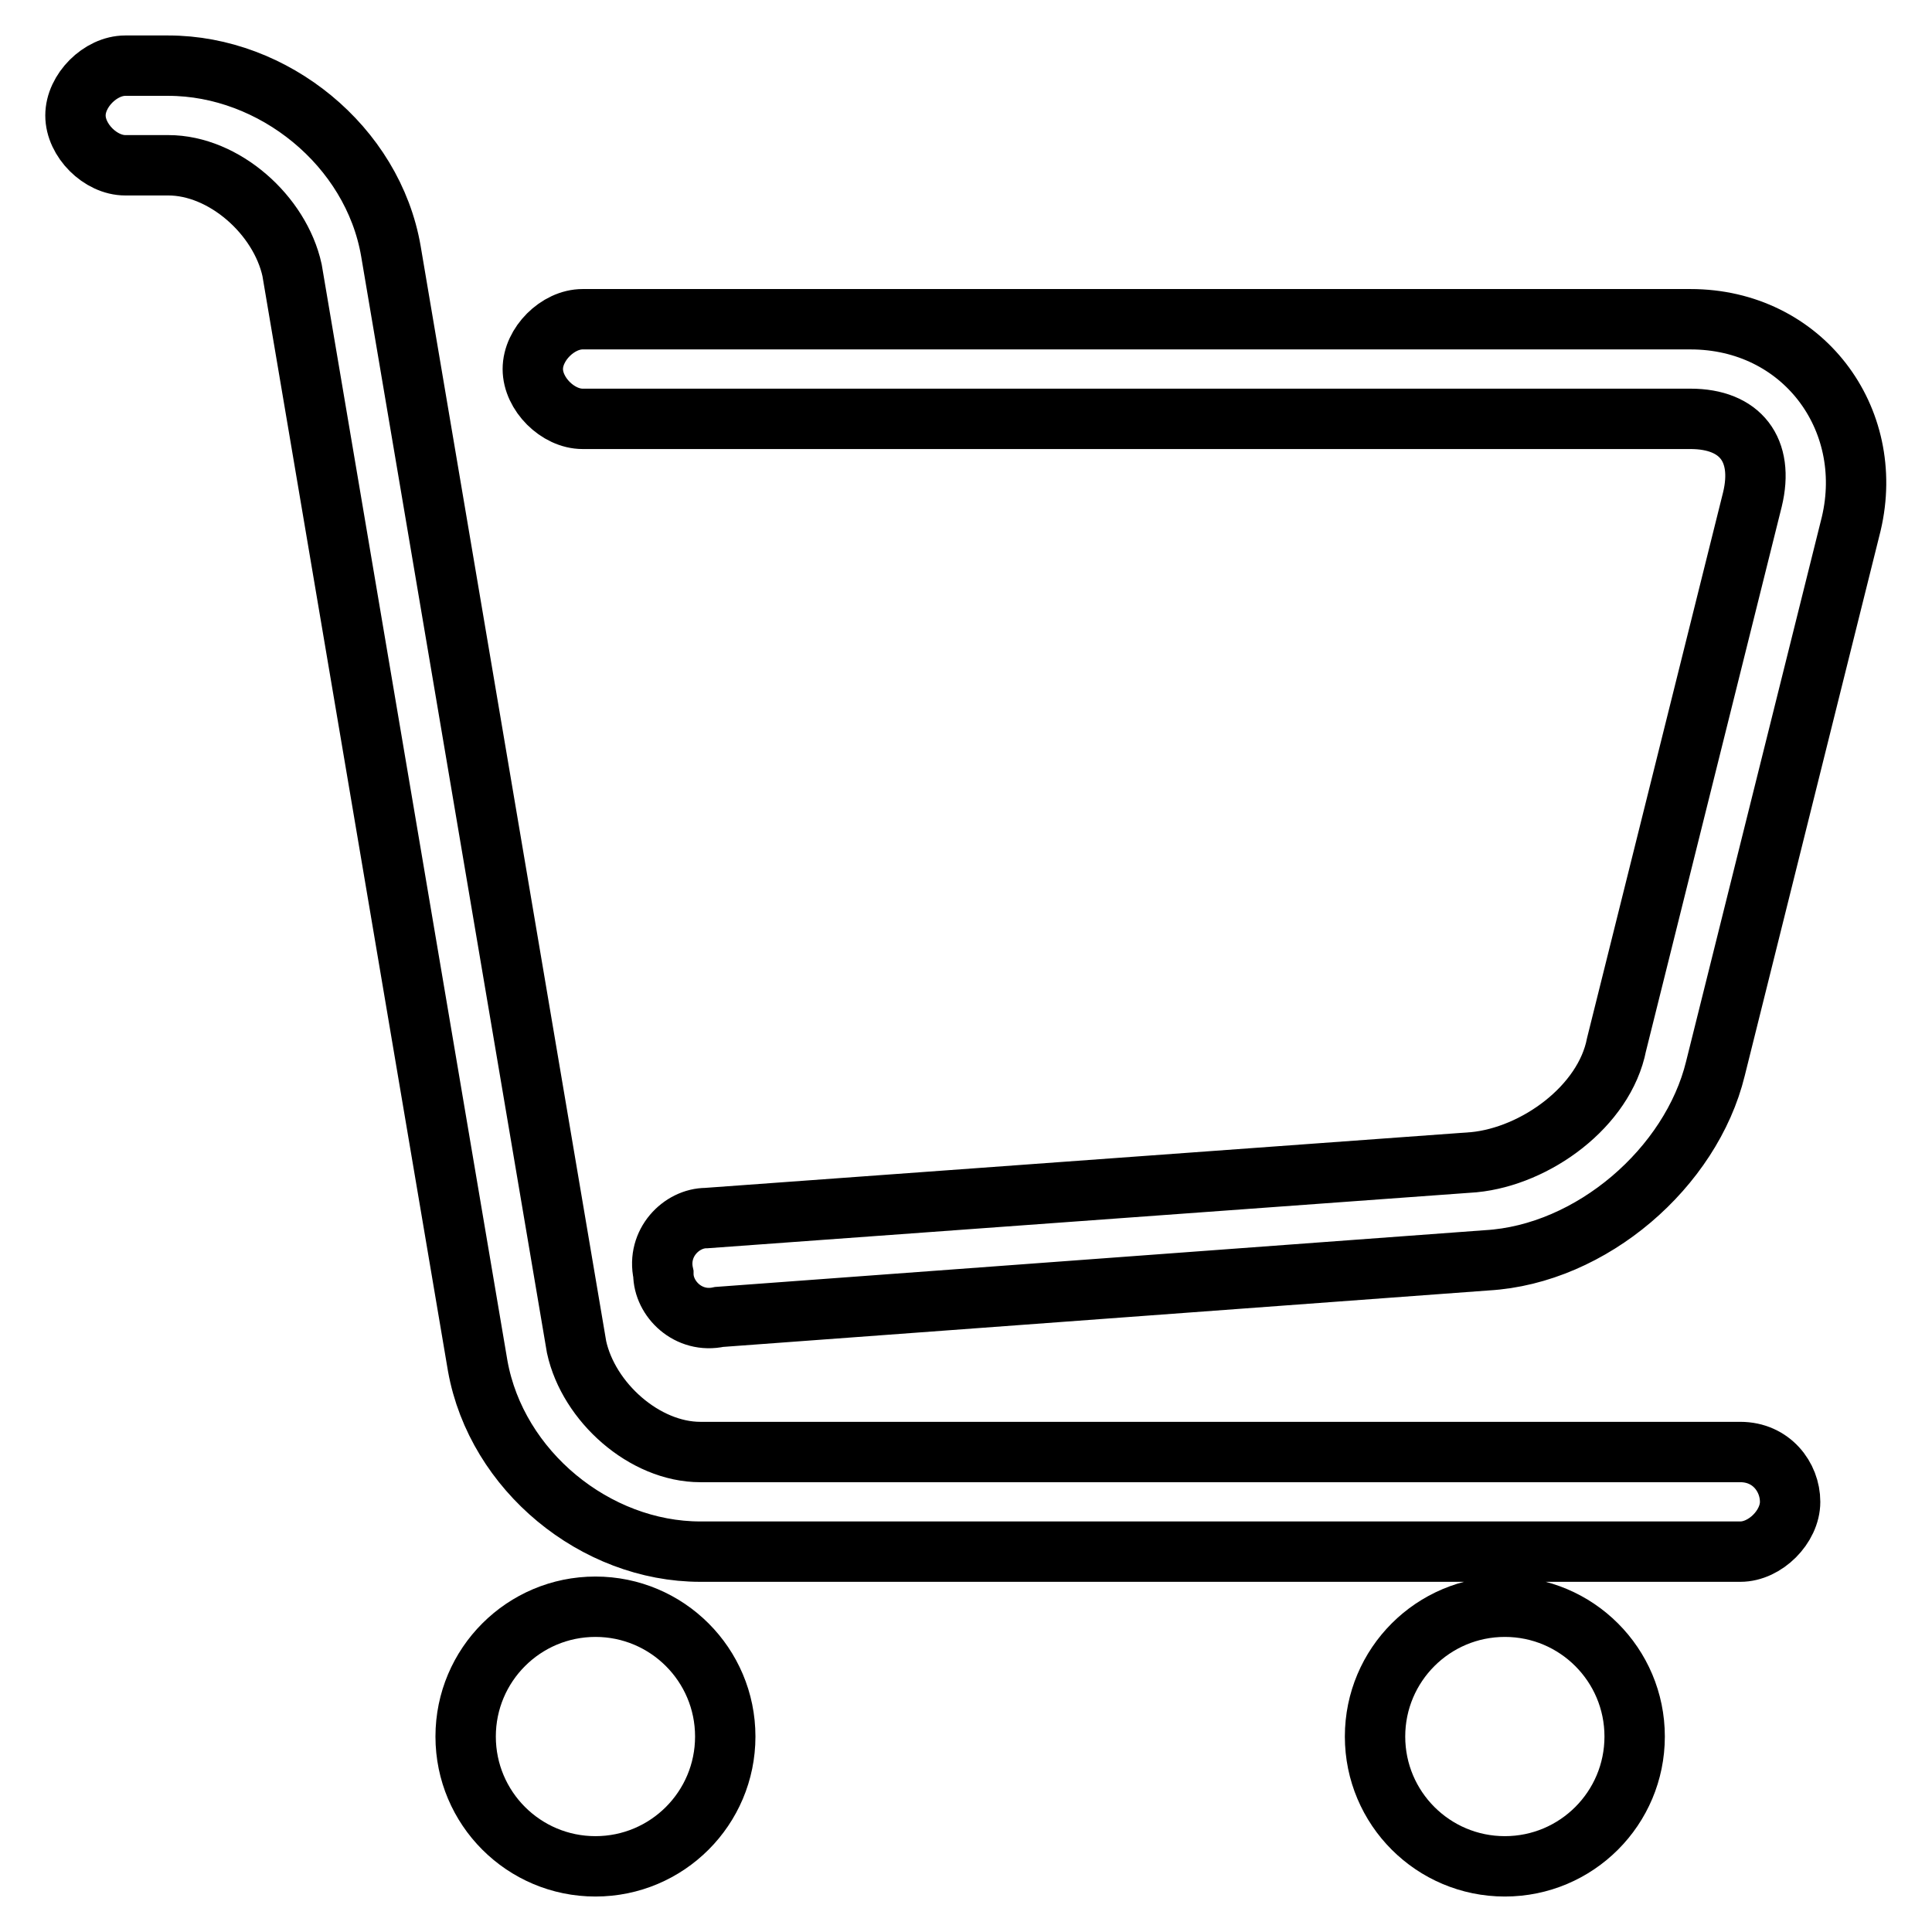 <?xml version="1.0" encoding="utf-8"?>
<!-- Svg Vector Icons : http://www.onlinewebfonts.com/icon -->
<!DOCTYPE svg PUBLIC "-//W3C//DTD SVG 1.1//EN" "http://www.w3.org/Graphics/SVG/1.1/DTD/svg11.dtd">
<svg version="1.1" xmlns="http://www.w3.org/2000/svg" xmlns:xlink="http://www.w3.org/1999/xlink" x="0px" y="0px" viewBox="0 0 256 256" enable-background="new 0 0 256 256" xml:space="preserve">
<g> <path stroke-width="8" fill-opacity="0" stroke="#000000"  d="M61.7,230.1c0,9.5,7.7,17.2,17.2,17.2s17.2-7.7,17.2-17.2c0-9.5-7.7-17.2-17.2-17.2S61.7,220.6,61.7,230.1z  M182.2,230.1c0,9.5,7.7,17.2,17.2,17.2s17.2-7.7,17.2-17.2c0-9.5-7.7-17.2-17.2-17.2S182.2,220.6,182.2,230.1L182.2,230.1 L182.2,230.1z M230.6,192.4H92.8c-7.4,0-14.8-6.6-16.4-13.9L51.8,33.3C49.4,19.3,36.2,8.7,22.3,8.7h-5.7c-3.3,0-6.6,3.3-6.6,6.6 c0,3.3,3.3,6.6,6.6,6.6h5.7c7.4,0,14.8,6.6,16.4,13.9l24.6,145.2c2.5,13.9,15.6,24.6,29.5,24.6h137.8c3.3,0,6.6-3.3,6.6-6.6 C237.2,195.7,234.7,192.4,230.6,192.4z M224,42.3H77.2c-3.3,0-6.6,3.3-6.6,6.6c0,3.3,3.3,6.6,6.6,6.6H224c6.6,0,9.8,4.1,8.2,10.7 l-18,72.2c-1.6,8.2-10.7,14.8-18.9,15.6l-101.7,7.4c-3.3,0-6.6,3.3-5.7,7.4c0,3.3,3.3,6.6,7.4,5.7L197,167 c13.9-0.8,27.1-12.3,30.3-25.4l18-72.2C248.6,55.4,238.8,42.3,224,42.3z"/></g>
</svg>